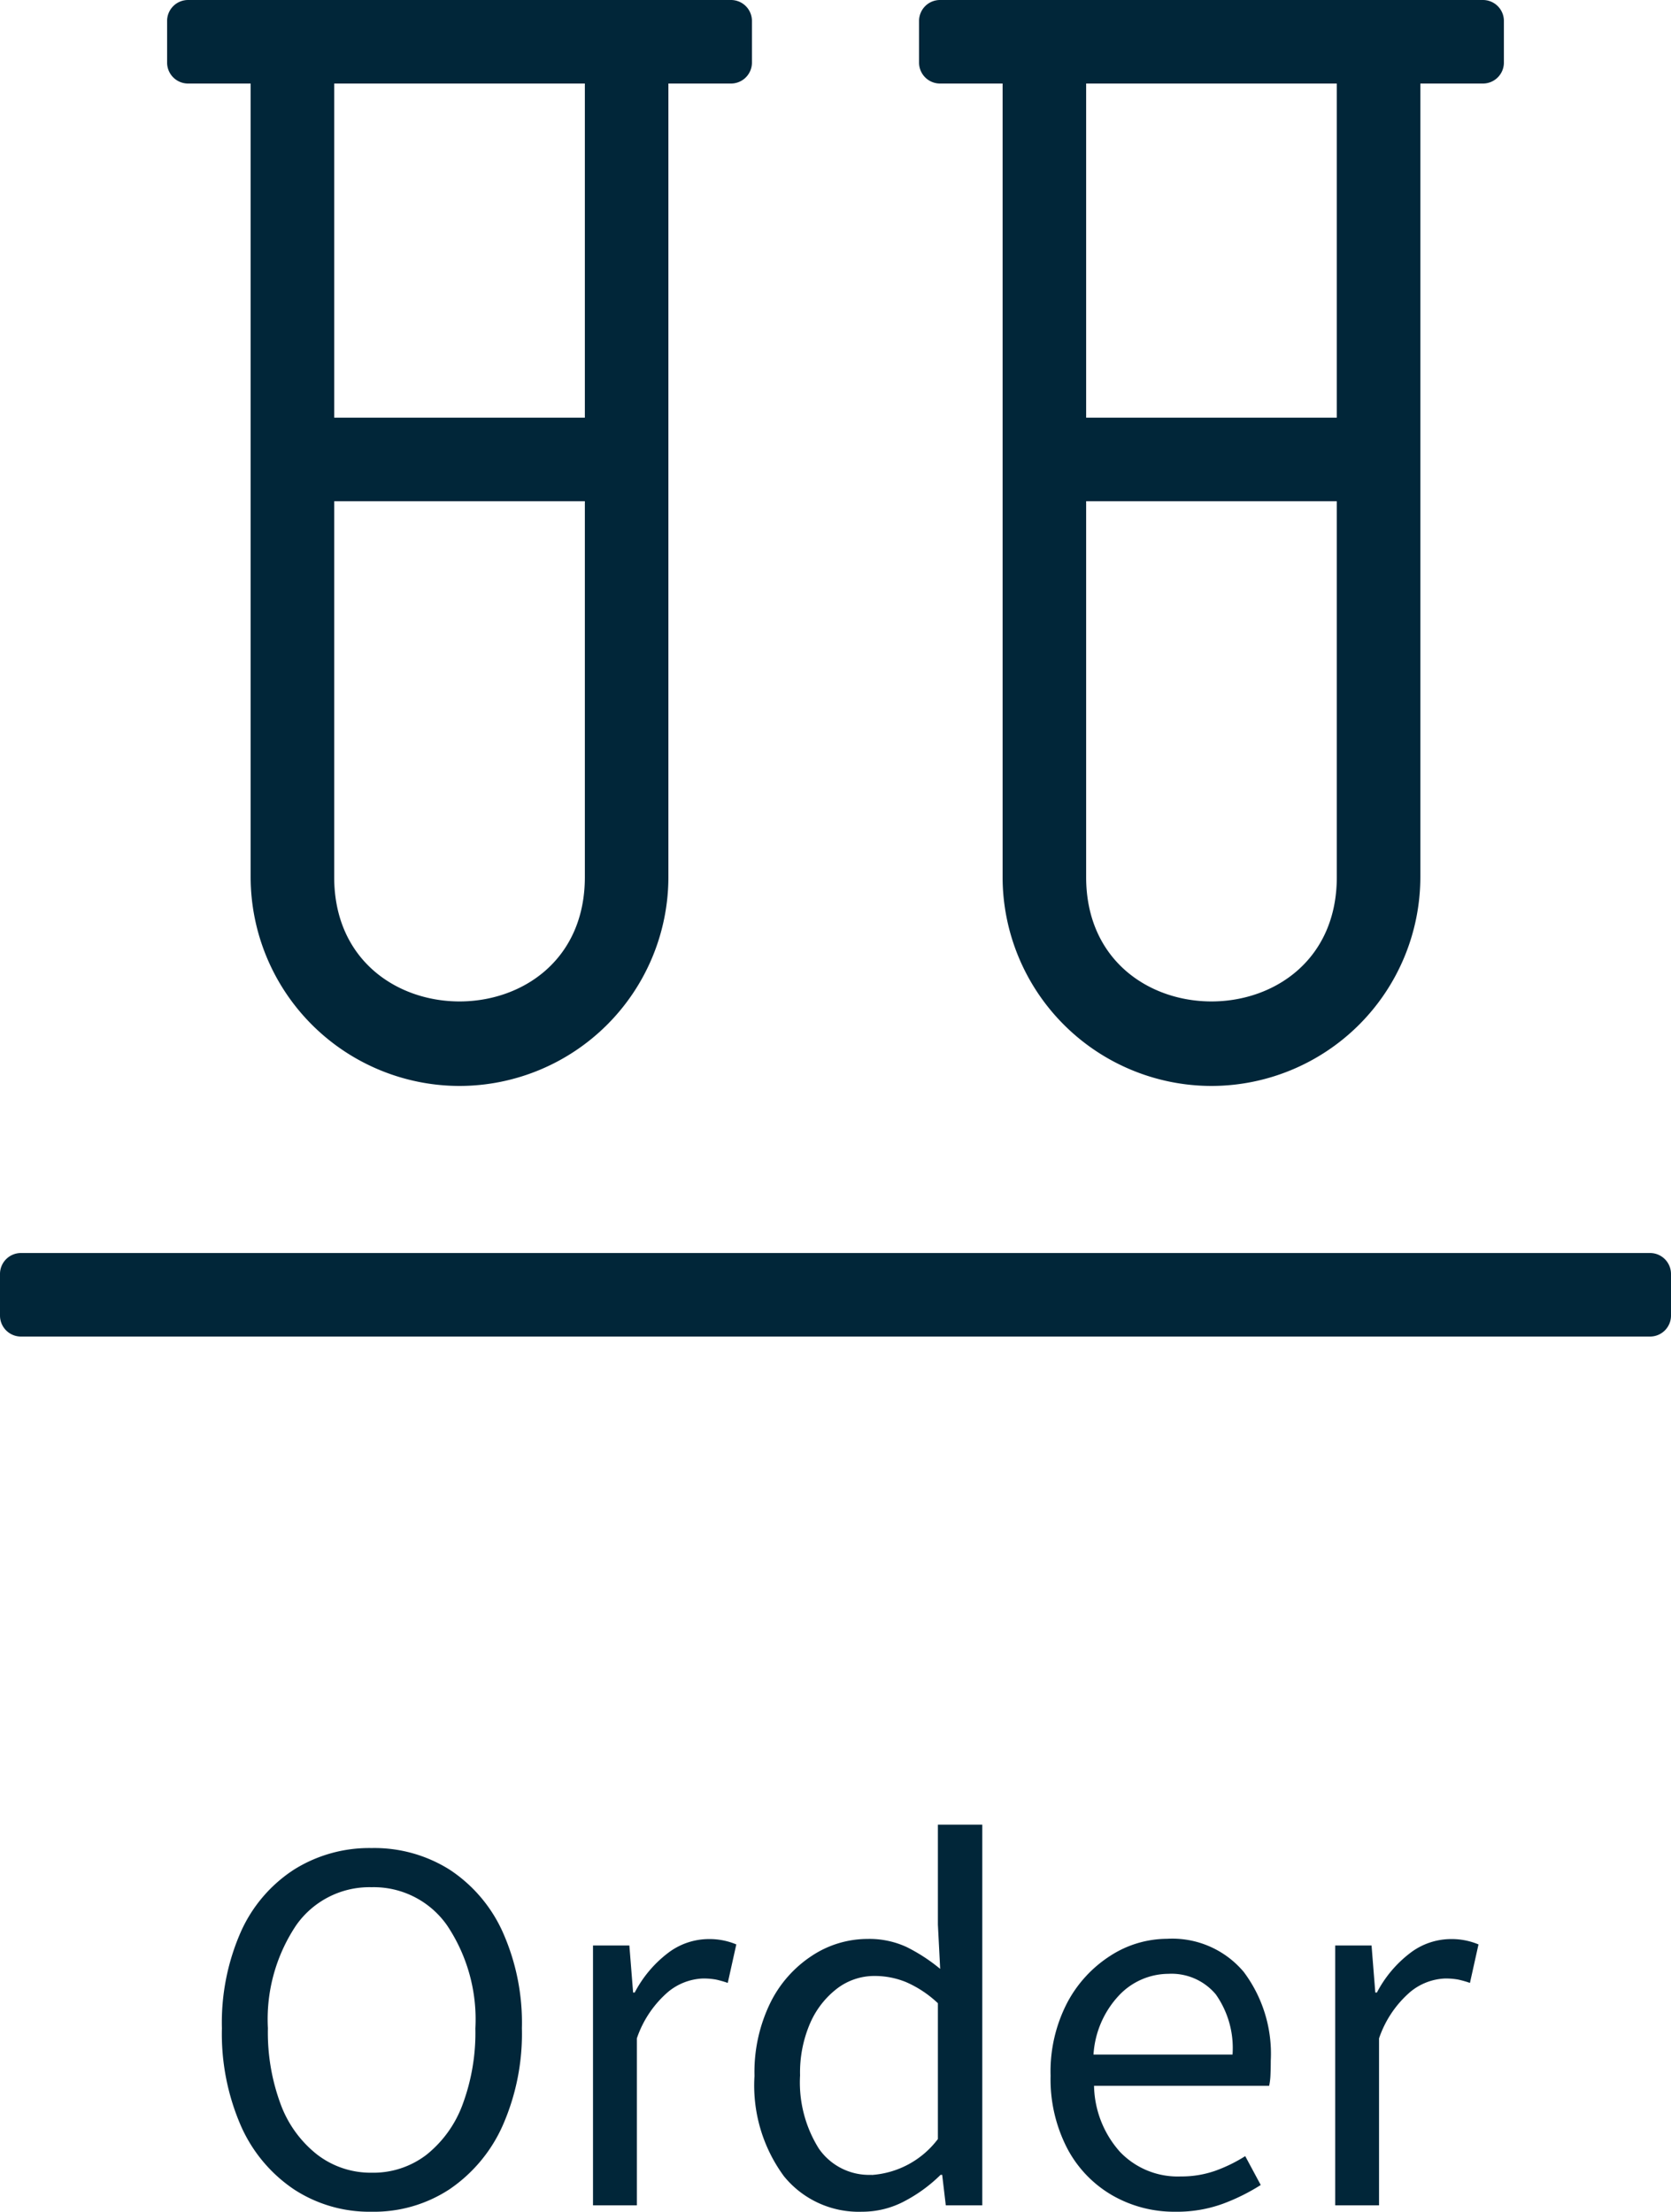 <svg xmlns="http://www.w3.org/2000/svg" width="50" height="66.192" viewBox="0 0 50 66.192">
  <g id="Group_208" data-name="Group 208" transform="translate(-223 -1441.563)">
    <path id="Path_288" data-name="Path 288" d="M-19.375-32.5H-17.5V-8.75A6.258,6.258,0,0,0-11.25-2.5,6.258,6.258,0,0,0-5-8.75V-32.5h1.875a.627.627,0,0,0,.625-.625v-1.25A.627.627,0,0,0-3.125-35h-16.25a.627.627,0,0,0-.625.625v1.25A.627.627,0,0,0-19.375-32.5Zm4.375,0h7.5v10H-15ZM-15-20h7.5V-8.75c0,4.961-7.5,4.961-7.5,0ZM3.125-32.5H5V-8.75A6.258,6.258,0,0,0,11.25-2.5,6.258,6.258,0,0,0,17.5-8.75V-32.5h1.875A.627.627,0,0,0,20-33.125v-1.25A.627.627,0,0,0,19.375-35H3.125a.627.627,0,0,0-.625.625v1.25A.627.627,0,0,0,3.125-32.5Zm4.375,0H15v10H7.5ZM7.5-20H15V-8.75c0,4.961-7.5,4.961-7.5,0ZM24.375,2.5h-48.75A.627.627,0,0,0-25,3.125v1.25A.627.627,0,0,0-24.375,5h48.75A.627.627,0,0,0,25,4.375V3.125A.627.627,0,0,0,24.375,2.5Z" transform="translate(248 1476.563)" fill="#012639"/>
    <path id="Path_261" data-name="Path 261" d="M-13.88.192A4.123,4.123,0,0,1-16.208-.48a4.45,4.45,0,0,1-1.584-1.9A6.9,6.9,0,0,1-18.36-5.3a6.738,6.738,0,0,1,.568-2.888,4.312,4.312,0,0,1,1.584-1.856,4.235,4.235,0,0,1,2.328-.648,4.225,4.225,0,0,1,2.336.648A4.384,4.384,0,0,1-9.96-8.184,6.657,6.657,0,0,1-9.384-5.3,6.819,6.819,0,0,1-9.96-2.384a4.526,4.526,0,0,1-1.584,1.9A4.113,4.113,0,0,1-13.88.192Zm0-1.168a2.61,2.61,0,0,0,1.64-.536,3.448,3.448,0,0,0,1.08-1.5,6.167,6.167,0,0,0,.384-2.28,5.053,5.053,0,0,0-.848-3.088A2.677,2.677,0,0,0-13.88-9.52a2.677,2.677,0,0,0-2.256,1.136A5.053,5.053,0,0,0-16.984-5.3a6.167,6.167,0,0,0,.384,2.28,3.42,3.42,0,0,0,1.088,1.5A2.619,2.619,0,0,0-13.88-.976ZM-7.256,0V-7.776h1.088l.112,1.408h.048a3.546,3.546,0,0,1,.976-1.168A2.016,2.016,0,0,1-3.8-7.968a2.067,2.067,0,0,1,.832.16l-.256,1.152a2.959,2.959,0,0,0-.352-.1,2.089,2.089,0,0,0-.4-.032,1.742,1.742,0,0,0-1.032.4,3.183,3.183,0,0,0-.936,1.392V0ZM.792.192A2.88,2.88,0,0,1-1.544-.872a4.583,4.583,0,0,1-.88-3,4.729,4.729,0,0,1,.472-2.184A3.564,3.564,0,0,1-.7-7.472a3.022,3.022,0,0,1,1.656-.5,2.655,2.655,0,0,1,1.168.24,5.218,5.218,0,0,1,1.008.656L3.064-8.4v-2.992H4.392V0H3.3L3.192-.912H3.144a4.507,4.507,0,0,1-1.056.776A2.689,2.689,0,0,1,.792.192Zm.288-1.1A2.709,2.709,0,0,0,3.064-1.984V-6.048a3.3,3.3,0,0,0-.952-.632,2.48,2.48,0,0,0-.936-.184,1.84,1.84,0,0,0-1.128.376A2.629,2.629,0,0,0-.76-5.448a3.717,3.717,0,0,0-.3,1.56A3.729,3.729,0,0,0-.5-1.7,1.826,1.826,0,0,0,1.08-.912Zm9.088,1.1A3.717,3.717,0,0,1,8.28-.3,3.507,3.507,0,0,1,6.936-1.7a4.491,4.491,0,0,1-.5-2.176,4.468,4.468,0,0,1,.5-2.192,3.744,3.744,0,0,1,1.3-1.408,3.14,3.14,0,0,1,1.68-.5,2.792,2.792,0,0,1,2.3.992,4.079,4.079,0,0,1,.808,2.656q0,.208-.008.408a1.971,1.971,0,0,1-.04.344H7.736A3.049,3.049,0,0,0,8.512-1.6a2.385,2.385,0,0,0,1.816.736,3.058,3.058,0,0,0,1.032-.168,4.566,4.566,0,0,0,.9-.44l.464.864a6.011,6.011,0,0,1-1.128.56A4.011,4.011,0,0,1,10.168.192ZM7.72-4.512h4.16a2.785,2.785,0,0,0-.5-1.8A1.727,1.727,0,0,0,9.96-6.928,2.045,2.045,0,0,0,8.5-6.3,2.839,2.839,0,0,0,7.72-4.512ZM14.952,0V-7.776H16.04l.112,1.408H16.2a3.546,3.546,0,0,1,.976-1.168,2.016,2.016,0,0,1,1.232-.432,2.067,2.067,0,0,1,.832.16l-.256,1.152a2.959,2.959,0,0,0-.352-.1,2.089,2.089,0,0,0-.4-.032,1.742,1.742,0,0,0-1.032.4,3.183,3.183,0,0,0-.936,1.392V0Z" transform="translate(248 1507.563)" fill="#012639"/>
  </g>
</svg>
